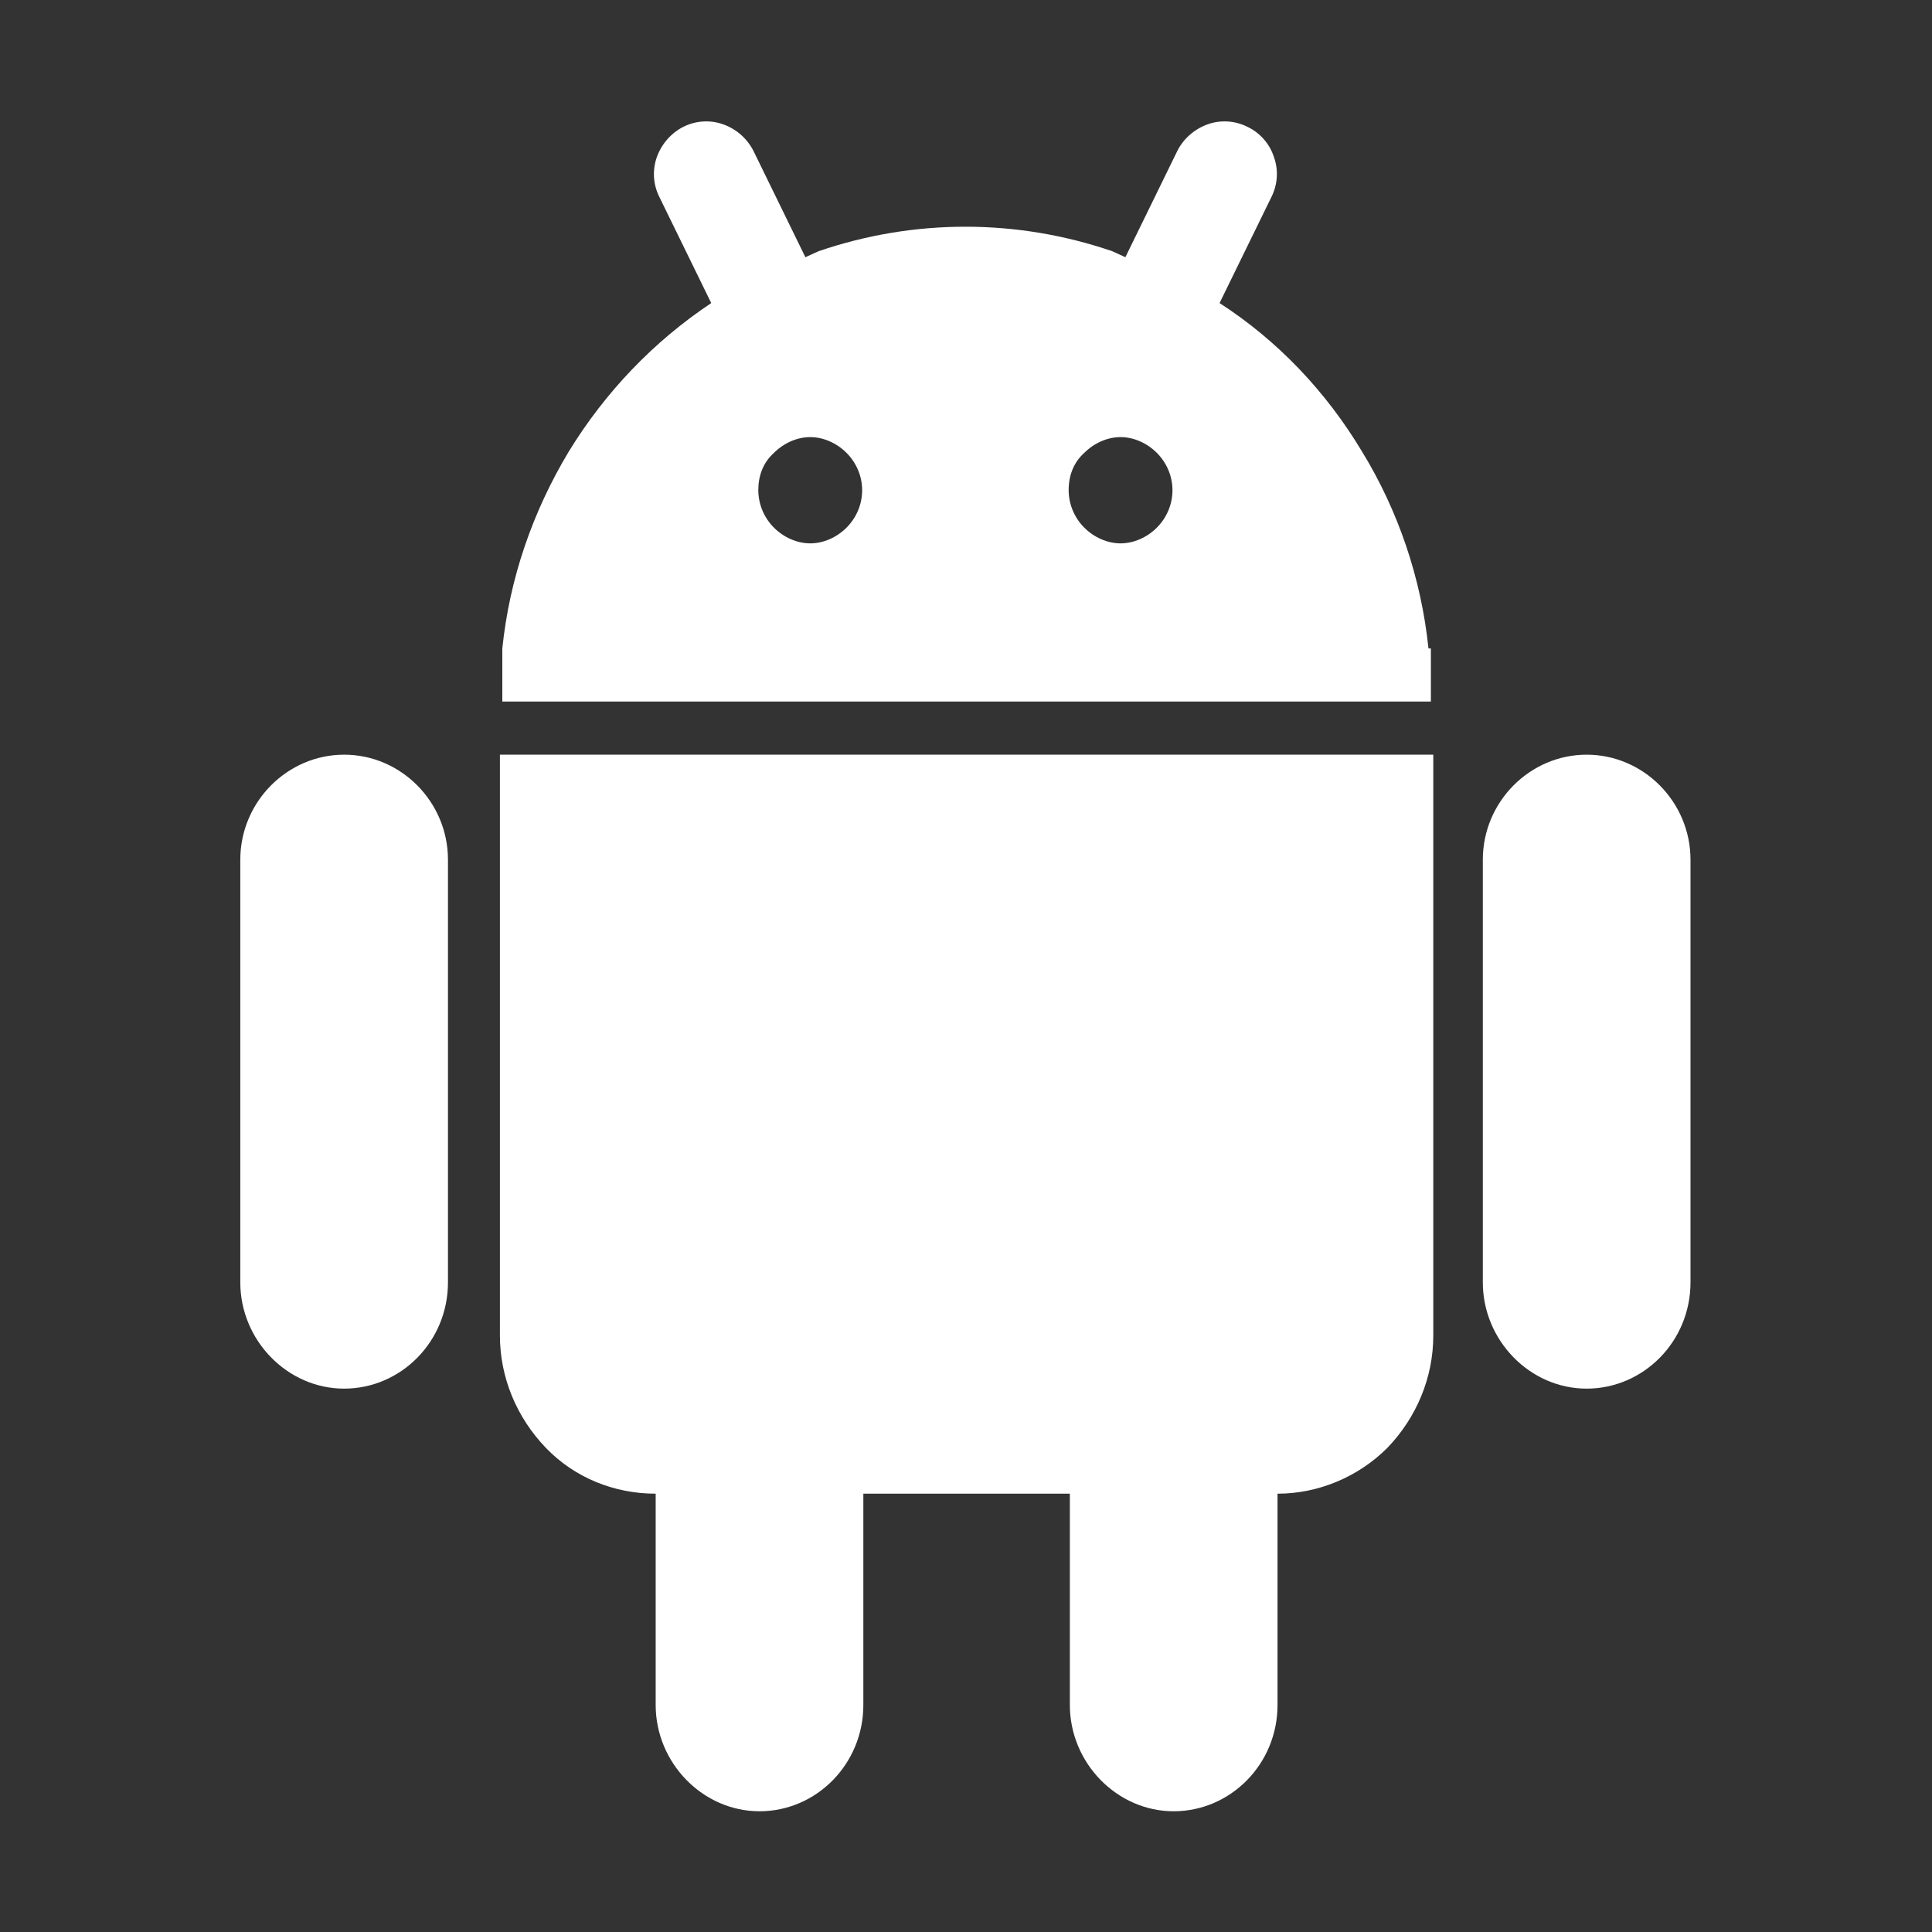 <svg width="53" height="53" viewBox="0 0 53 53" fill="none" xmlns="http://www.w3.org/2000/svg">
<rect x="0" y="0" width="53" height="53" fill="#333333" stroke="none"/>
<path d="M43.526 20.703C41.969 20.703 40.678 21.995 40.678 23.585V35.179C40.678 36.769 41.969 38.094 43.526 38.094C45.083 38.094 46.375 36.802 46.375 35.179V23.585C46.375 21.995 45.083 20.703 43.526 20.703ZM9.441 20.703C7.884 20.703 6.592 21.995 6.592 23.585V35.179C6.592 36.769 7.884 38.094 9.441 38.094C10.998 38.094 12.289 36.802 12.289 35.179V23.585C12.289 21.995 10.998 20.703 9.441 20.703ZM13.714 36.636C13.714 37.796 14.178 38.889 14.973 39.717C15.768 40.545 16.861 40.976 17.987 40.976V46.772C17.987 48.362 19.279 49.688 20.836 49.688C22.392 49.688 23.684 48.396 23.684 46.772V40.976H29.349V46.772C29.349 48.362 30.641 49.688 32.197 49.688C33.754 49.688 35.046 48.396 35.046 46.772V40.976C36.172 40.976 37.266 40.512 38.061 39.717C38.856 38.889 39.319 37.796 39.319 36.636V20.703H13.714V36.636ZM39.187 17.788C38.988 15.867 38.359 14.012 37.365 12.389C36.371 10.732 35.046 9.341 33.456 8.314L34.881 5.399C35.046 5.068 35.079 4.671 34.947 4.306C34.888 4.126 34.794 3.959 34.668 3.817C34.543 3.674 34.39 3.559 34.218 3.478C34.05 3.394 33.866 3.344 33.678 3.333C33.49 3.321 33.302 3.348 33.125 3.412C32.761 3.544 32.462 3.809 32.297 4.141L30.872 7.056L30.508 6.89C27.891 5.996 25.076 5.996 22.459 6.89L22.094 7.056L20.67 4.141C20.497 3.801 20.201 3.54 19.842 3.412C19.665 3.348 19.477 3.321 19.289 3.333C19.101 3.344 18.917 3.394 18.749 3.478C18.418 3.644 18.152 3.942 18.02 4.306C17.957 4.483 17.93 4.672 17.941 4.86C17.953 5.047 18.002 5.231 18.086 5.399L19.511 8.314C17.921 9.374 16.596 10.766 15.602 12.389C14.608 14.045 13.979 15.867 13.78 17.788V19.246H39.253V17.788H39.187ZM22.227 14.906C21.863 14.906 21.498 14.741 21.233 14.476C20.959 14.204 20.805 13.835 20.802 13.449C20.802 13.051 20.935 12.687 21.233 12.422C21.498 12.157 21.863 11.991 22.227 11.991C22.591 11.991 22.956 12.157 23.221 12.422C23.486 12.687 23.651 13.051 23.651 13.449C23.651 13.846 23.486 14.211 23.221 14.476C22.956 14.741 22.591 14.906 22.227 14.906ZM30.74 14.906C30.376 14.906 30.011 14.741 29.746 14.476C29.473 14.204 29.318 13.835 29.316 13.449C29.316 13.051 29.448 12.687 29.746 12.422C30.011 12.157 30.376 11.991 30.74 11.991C31.104 11.991 31.469 12.157 31.734 12.422C31.999 12.687 32.164 13.051 32.164 13.449C32.164 13.846 31.999 14.211 31.734 14.476C31.469 14.741 31.104 14.906 30.74 14.906Z" fill="white"/>
</svg>
